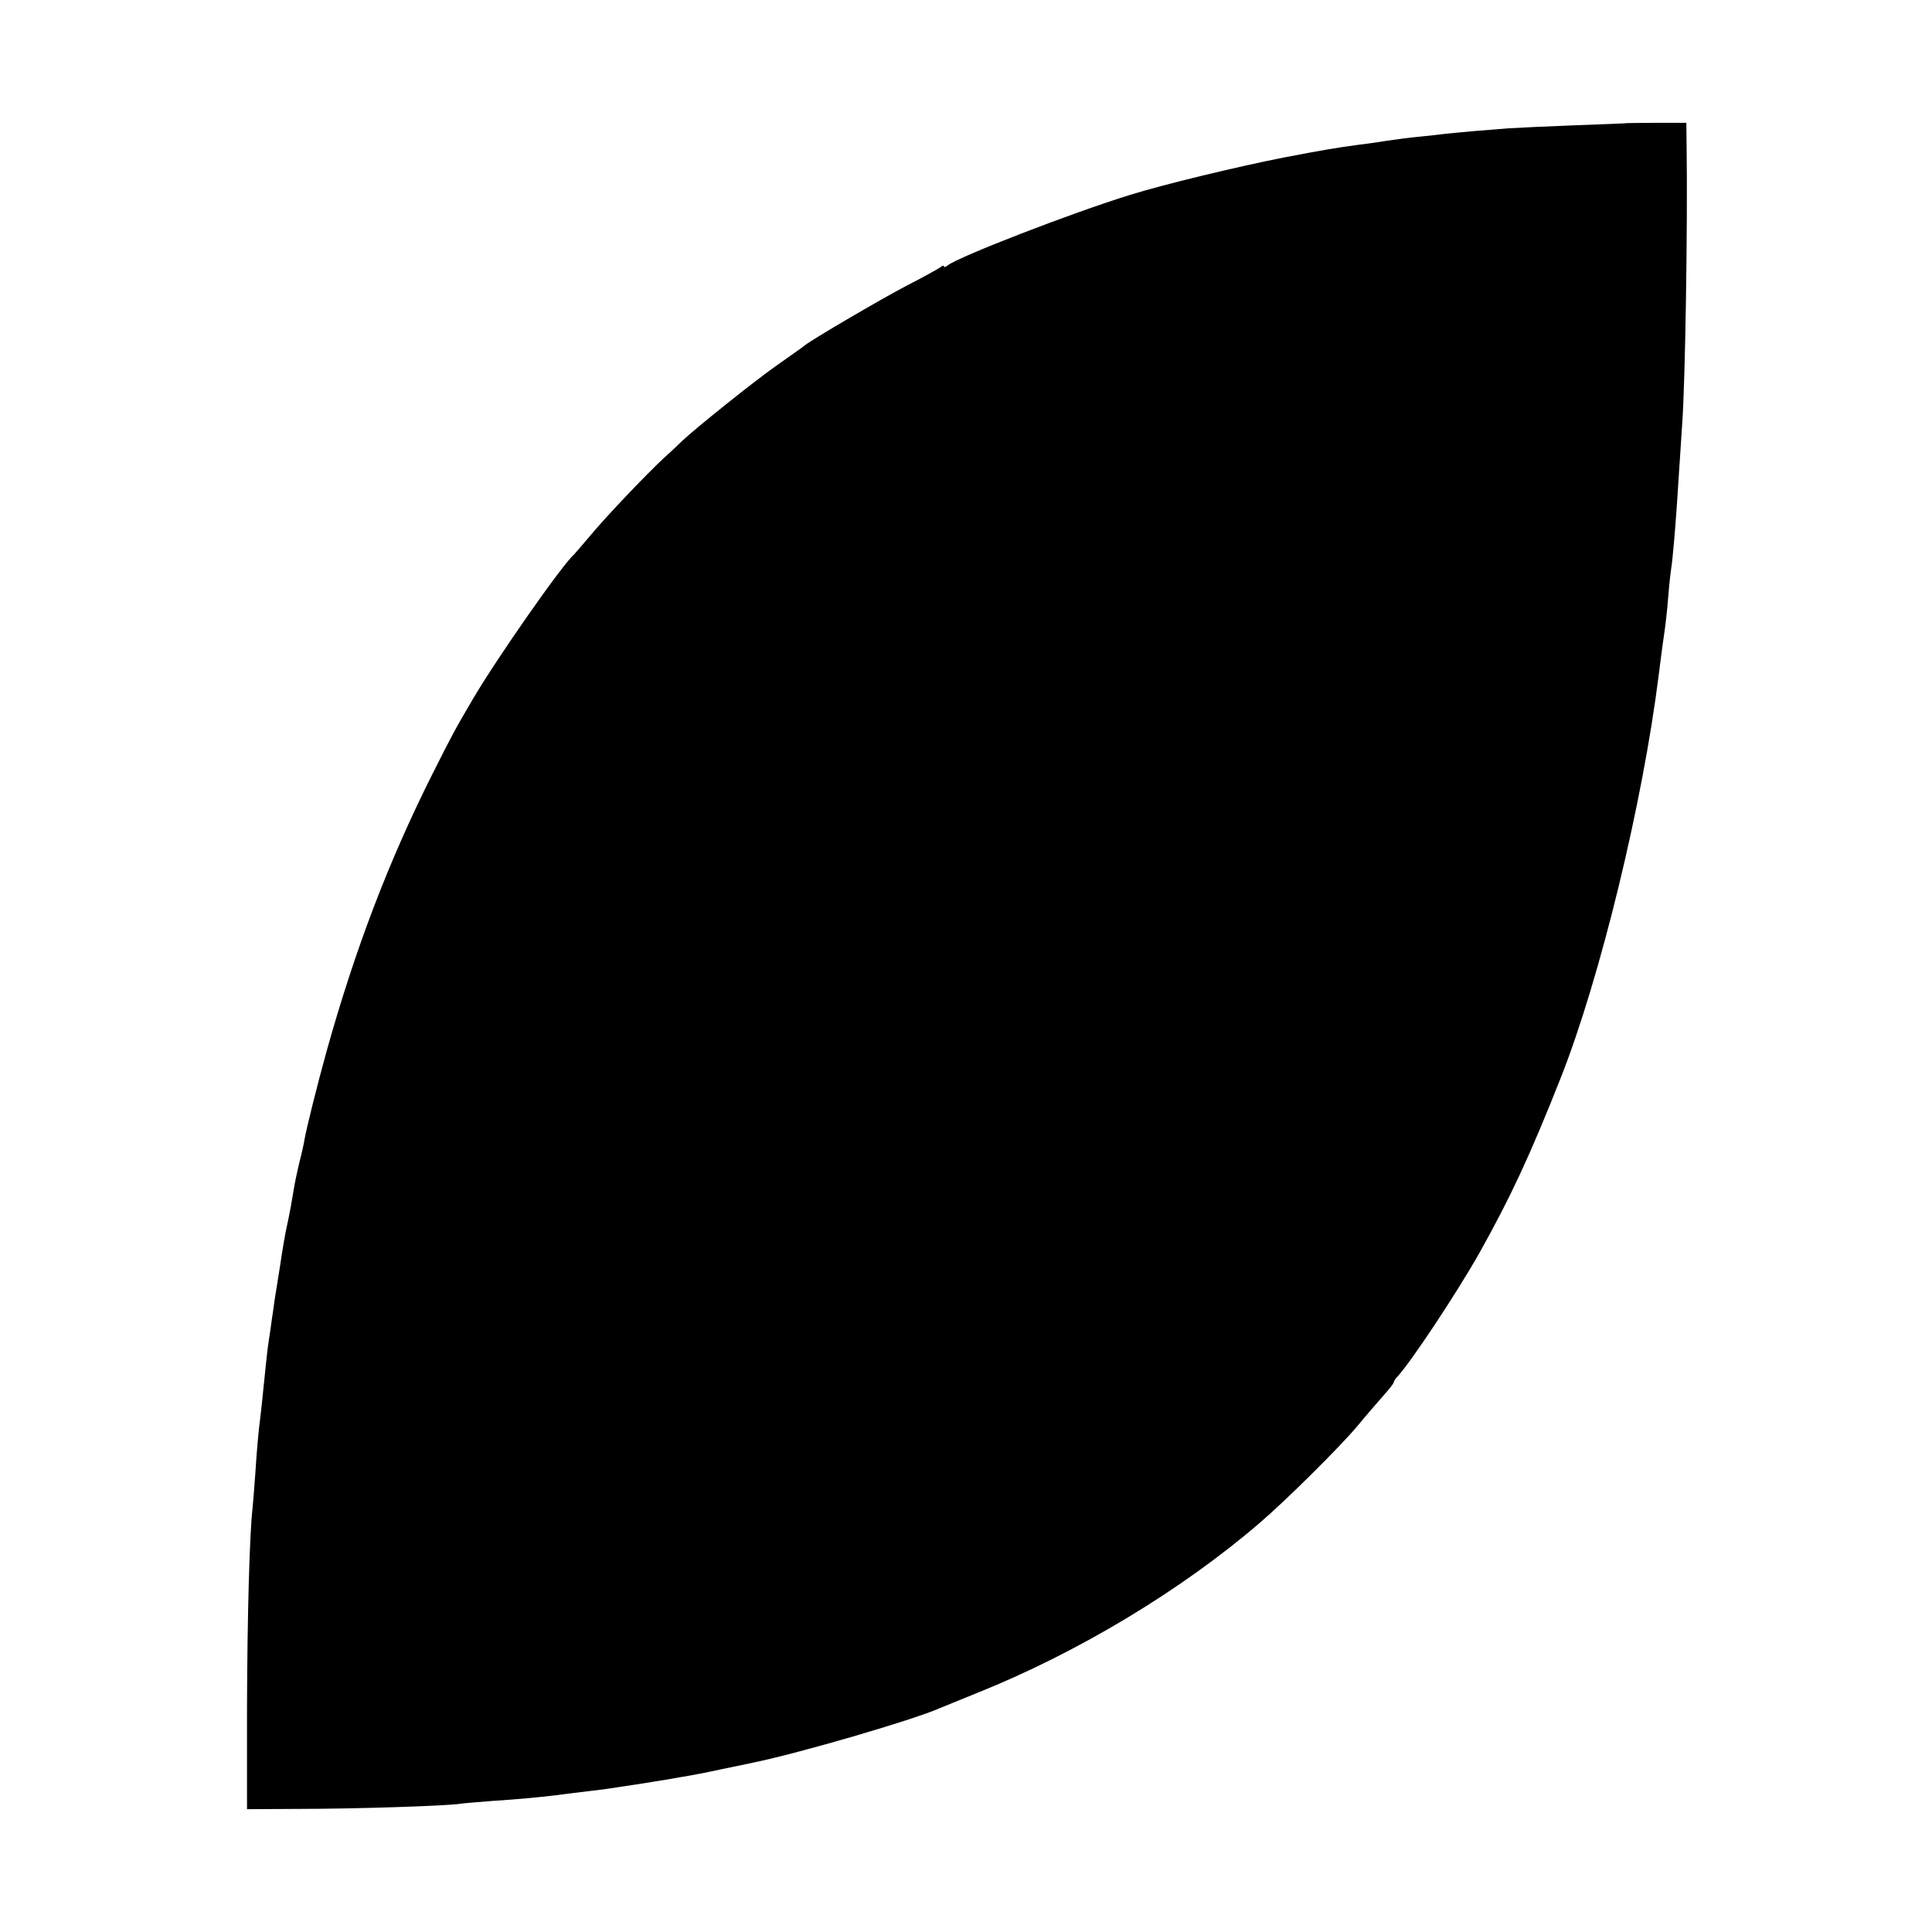 <svg version="1" xmlns="http://www.w3.org/2000/svg" width="933.333" height="933.333" viewBox="0 0 700 700"><path d="M589.7 44.6c-.1.1-8.7.4-19.2.8-10.4.4-21.2.9-24 1.1-2.7.2-8.4.7-12.5 1-4.1.4-8.8.8-10.5 1-1.6.2-5.7.7-9 1-3.3.3-8.7 1-12 1.5-3.3.5-7.7 1.2-9.9 1.4-9.4 1.3-13 1.9-27.6 4.7-17.2 3.4-43.3 9.7-55.5 13.5-21.1 6.5-62.4 22.5-66.2 25.6-.7.6-1.3.7-1.3.3 0-.4-.6-.3-1.2.3-.7.5-6.2 3.6-12.3 6.7-9.7 5.1-34.3 19.5-37 21.7-.5.5-5.3 3.8-10.5 7.5-8.2 5.8-28.8 22.3-34 27.2-.9.9-3.6 3.5-6.1 5.7-7 6.5-22 22.3-27.4 28.9-2.8 3.3-5.3 6.2-5.6 6.5-4.2 3.6-27.8 37.4-36.4 52-6.7 11.4-7.7 13.3-14.6 27-16.1 32-28.3 64.1-38.6 101-3.4 12.3-7.1 27.1-8 32-.2 1.4-1 5-1.8 8-.7 3-1.6 7.1-1.9 9-1 6-1.6 9.4-2.6 14-.6 2.5-1.7 9-2.5 14.5-.9 5.5-1.8 11.1-2 12.5-.2 1.4-.6 4.5-1 7-.3 2.5-.8 5.6-1 7-.5 2.8-1.1 8.5-2 17.5-.3 3.3-.8 7.6-1 9.5-.9 7-1.4 12.7-2 22-.4 5.2-.8 10.8-1 12.5-1.1 9.5-1.9 39.7-2 72v37l19-.1c20 0 54.3-1.1 58.5-1.9 1.4-.2 6.6-.6 11.5-1 9.4-.6 16.6-1.3 22.5-2 1.9-.3 7.3-.9 12-1.5 4.7-.5 9.4-1.2 10.5-1.4 1.1-.2 4.1-.6 6.6-1s5.9-.9 7.5-1.2c1.6-.2 5.6-.9 8.9-1.5 3.3-.5 10.1-1.8 15-2.9 5-1 10.1-2.1 11.5-2.4 16.2-3.3 57.5-15.3 67.5-19.7 1.1-.5 7.2-2.9 13.5-5.5 36.7-14.7 74.3-37.4 102.5-61.7 9.7-8.3 29.1-27.6 35.3-35 3.1-3.8 7.4-8.7 9.4-11 2.1-2.3 3.8-4.5 3.8-4.9 0-.4.6-1.3 1.3-2 4.9-5.3 21.2-29.8 29.7-44.8 11.2-20 18.4-35.4 29.5-63.5 14.3-36.2 29.7-99.6 35.5-146 .6-5 1.3-10.1 1.5-11.5 1.1-7.5 1.5-11.2 2-17.5.3-3.9.8-8.1 1-9.5.5-2.7 1.5-14.7 2-22 .5-8 1.7-25.4 2-30.5 1.1-14.9 2-71.7 1.6-100.5l-.1-8.5h-10.6c-5.8 0-10.6.1-10.7.1z"/></svg>